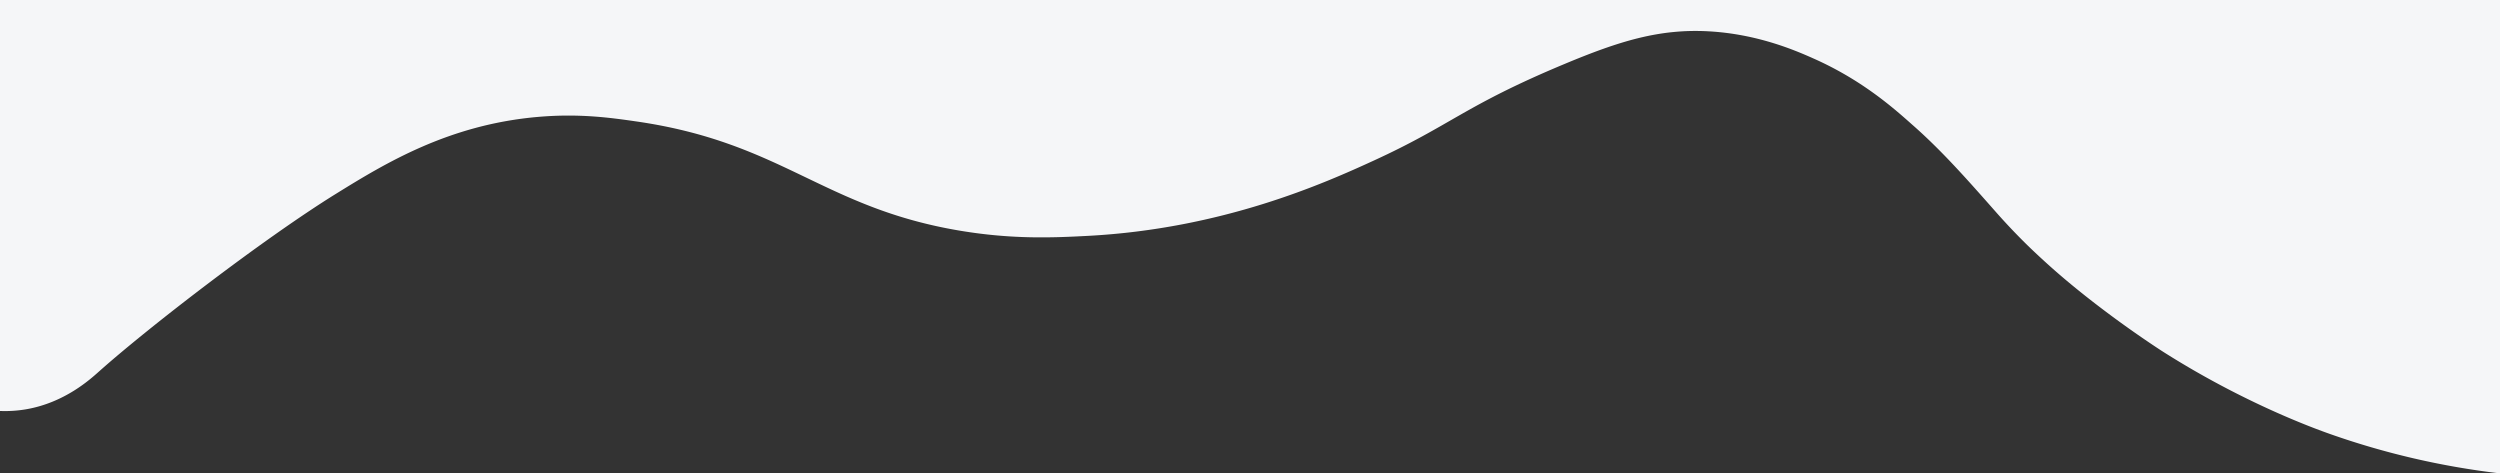 <?xml version="1.0" encoding="UTF-8"?> <svg xmlns="http://www.w3.org/2000/svg" id="Слой_1" data-name="Слой 1" viewBox="0 0 2644 500.65"><rect x="0" y="0" width="2644" height="500.65" fill="#333333" stroke="none"/> <defs> <style>.cls-1{fill:#f5f6f8;}</style> </defs> <title>Монтажная область 1wave-grey</title> <path class="cls-1" d="M0,0V434.65a133.32,133.32,0,0,0,28-1.86c40.4-7.06,67.28-31.51,76.53-39.75,52.35-46.71,174.71-141,251.29-188.38,52.7-32.64,119.21-72.82,213-81,43.54-3.79,76.35.75,104.36,4.81C827.77,150.86,870.1,219.61,1015,243.93c56.18,9.43,99.41,7.42,135.12,5.55,142.89-7.48,250.5-55.65,303-79.75,82.19-37.69,95.14-57.63,201.14-101.9,58.12-24.27,100.64-37.65,153.29-34.67,51.13,2.9,90.83,20,109.87,28.47,50.85,22.48,84.15,51.7,104.56,69.89,30.9,27,57.92,57.64,86.84,90.38,5.11,5.79,17.45,19.88,35.52,37.59,0,0,15.38,15.07,33.59,30.75,54,46.47,110.76,82.41,110.76,82.41,85.28,54,160,80.85,175.36,86.28a830.32,830.32,0,0,0,180,41.72V0Z"></path> </svg> 